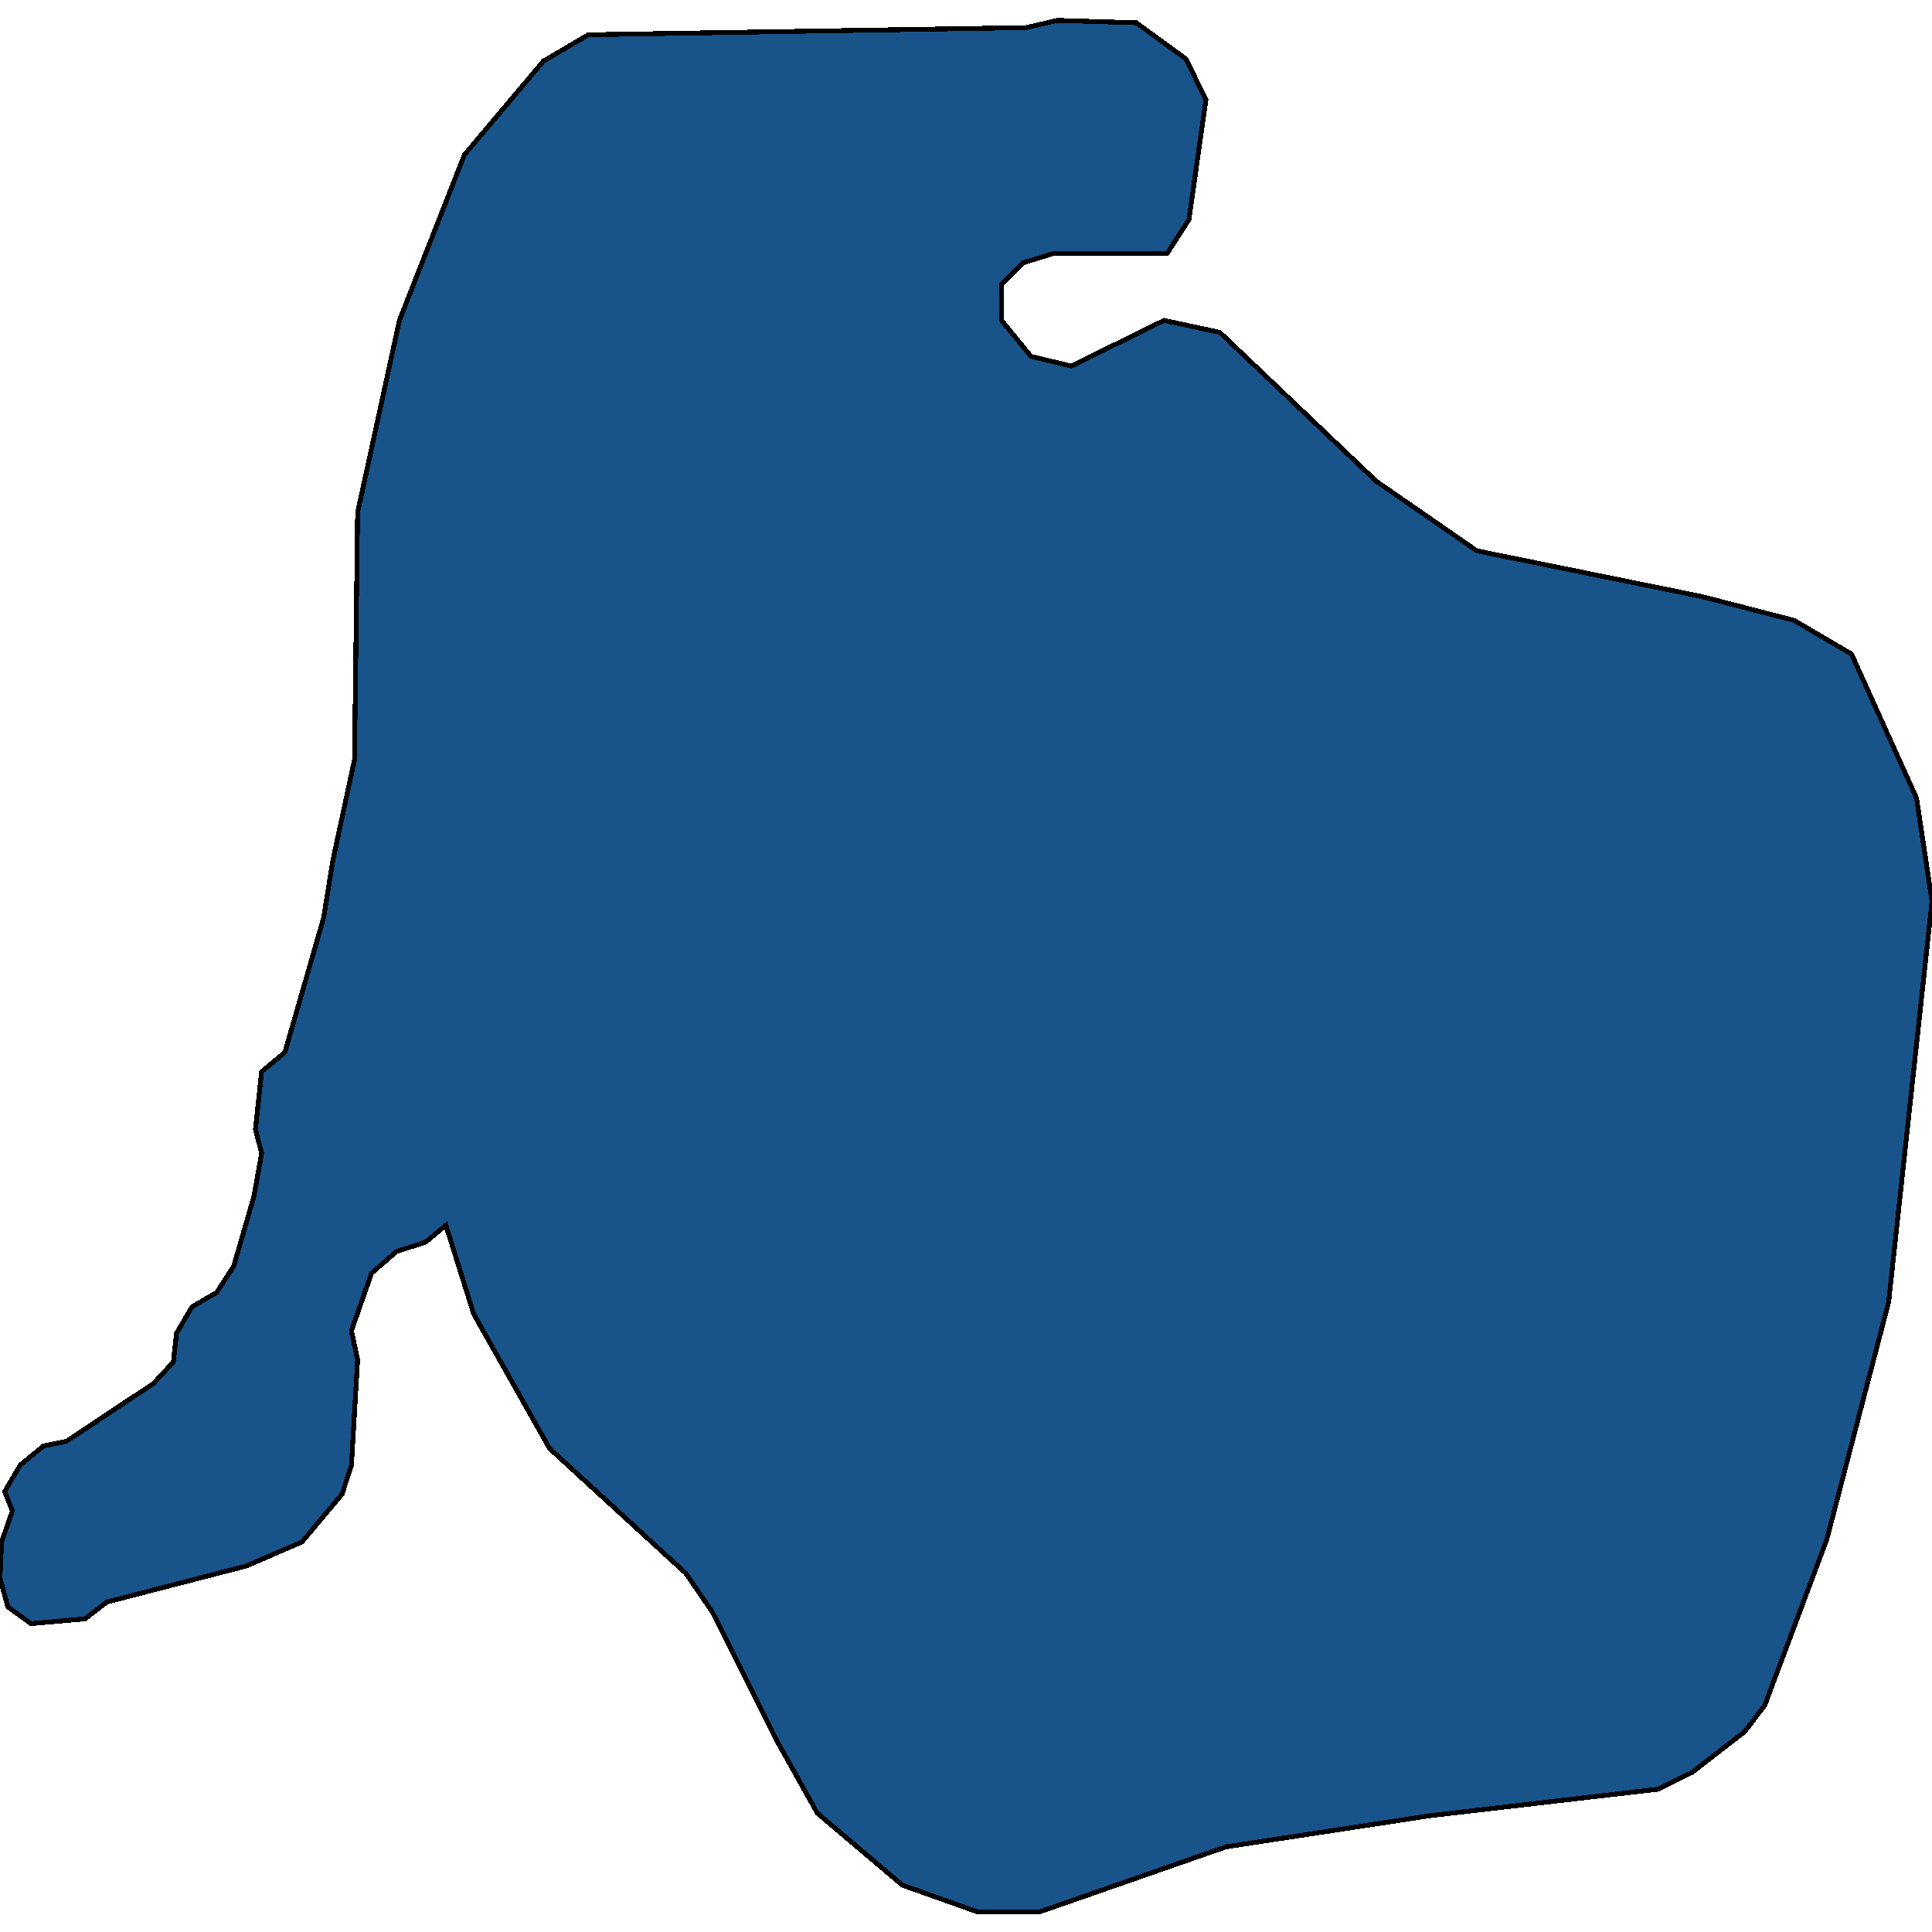 <svg xmlns="http://www.w3.org/2000/svg" width="400" height="400"><path style="stroke: black; fill: #18548a; shape-rendering: crispEdges; stroke-width: 1px;" d="M213.462,73.79L221.795,75.778L241.026,66.336L252.564,68.821L284.936,99.631L305.769,114.042L352.244,123.483L371.474,128.452L383.333,135.409L396.795,165.224L400,186.591L391.026,269.574L378.205,318.766L365.385,353.05L361.218,358.516L350.321,366.963L343.269,370.441L296.154,375.907L253.846,382.366L215.385,395.781L202.244,395.781L186.859,390.316L169.231,375.41L160.897,360.504L147.436,333.672L141.987,325.722L136.538,320.753L113.782,299.884L98.077,272.058L92.308,253.673L88.141,257.152L82.051,259.139L76.923,263.611L72.756,275.537L74.038,281.499L72.756,303.362L70.833,309.325L62.5,319.263L50.962,324.231L22.115,331.685L17.628,335.163L6.41,336.157L1.603,332.678L0,326.716L0.321,319.263L2.564,312.803L0.962,308.828L4.167,303.362L8.974,299.387L13.782,298.394L31.731,286.468L35.897,281.996L36.538,276.034L39.744,270.568L44.872,267.586L48.397,262.121L52.564,247.711L54.167,238.766L52.885,233.797L54.167,221.872L58.974,217.897L66.987,190.07L68.91,178.144L73.397,157.274L74.038,106.091L82.692,66.336L96.154,32.048L112.5,12.667L121.795,7.2L212.5,5.71L218.91,4.219L235.256,4.716L245.513,12.17L249.679,20.618L246.154,45.465L241.667,52.422L218.269,52.422L211.859,54.41L207.372,58.882L207.372,66.336Z"></path></svg>
